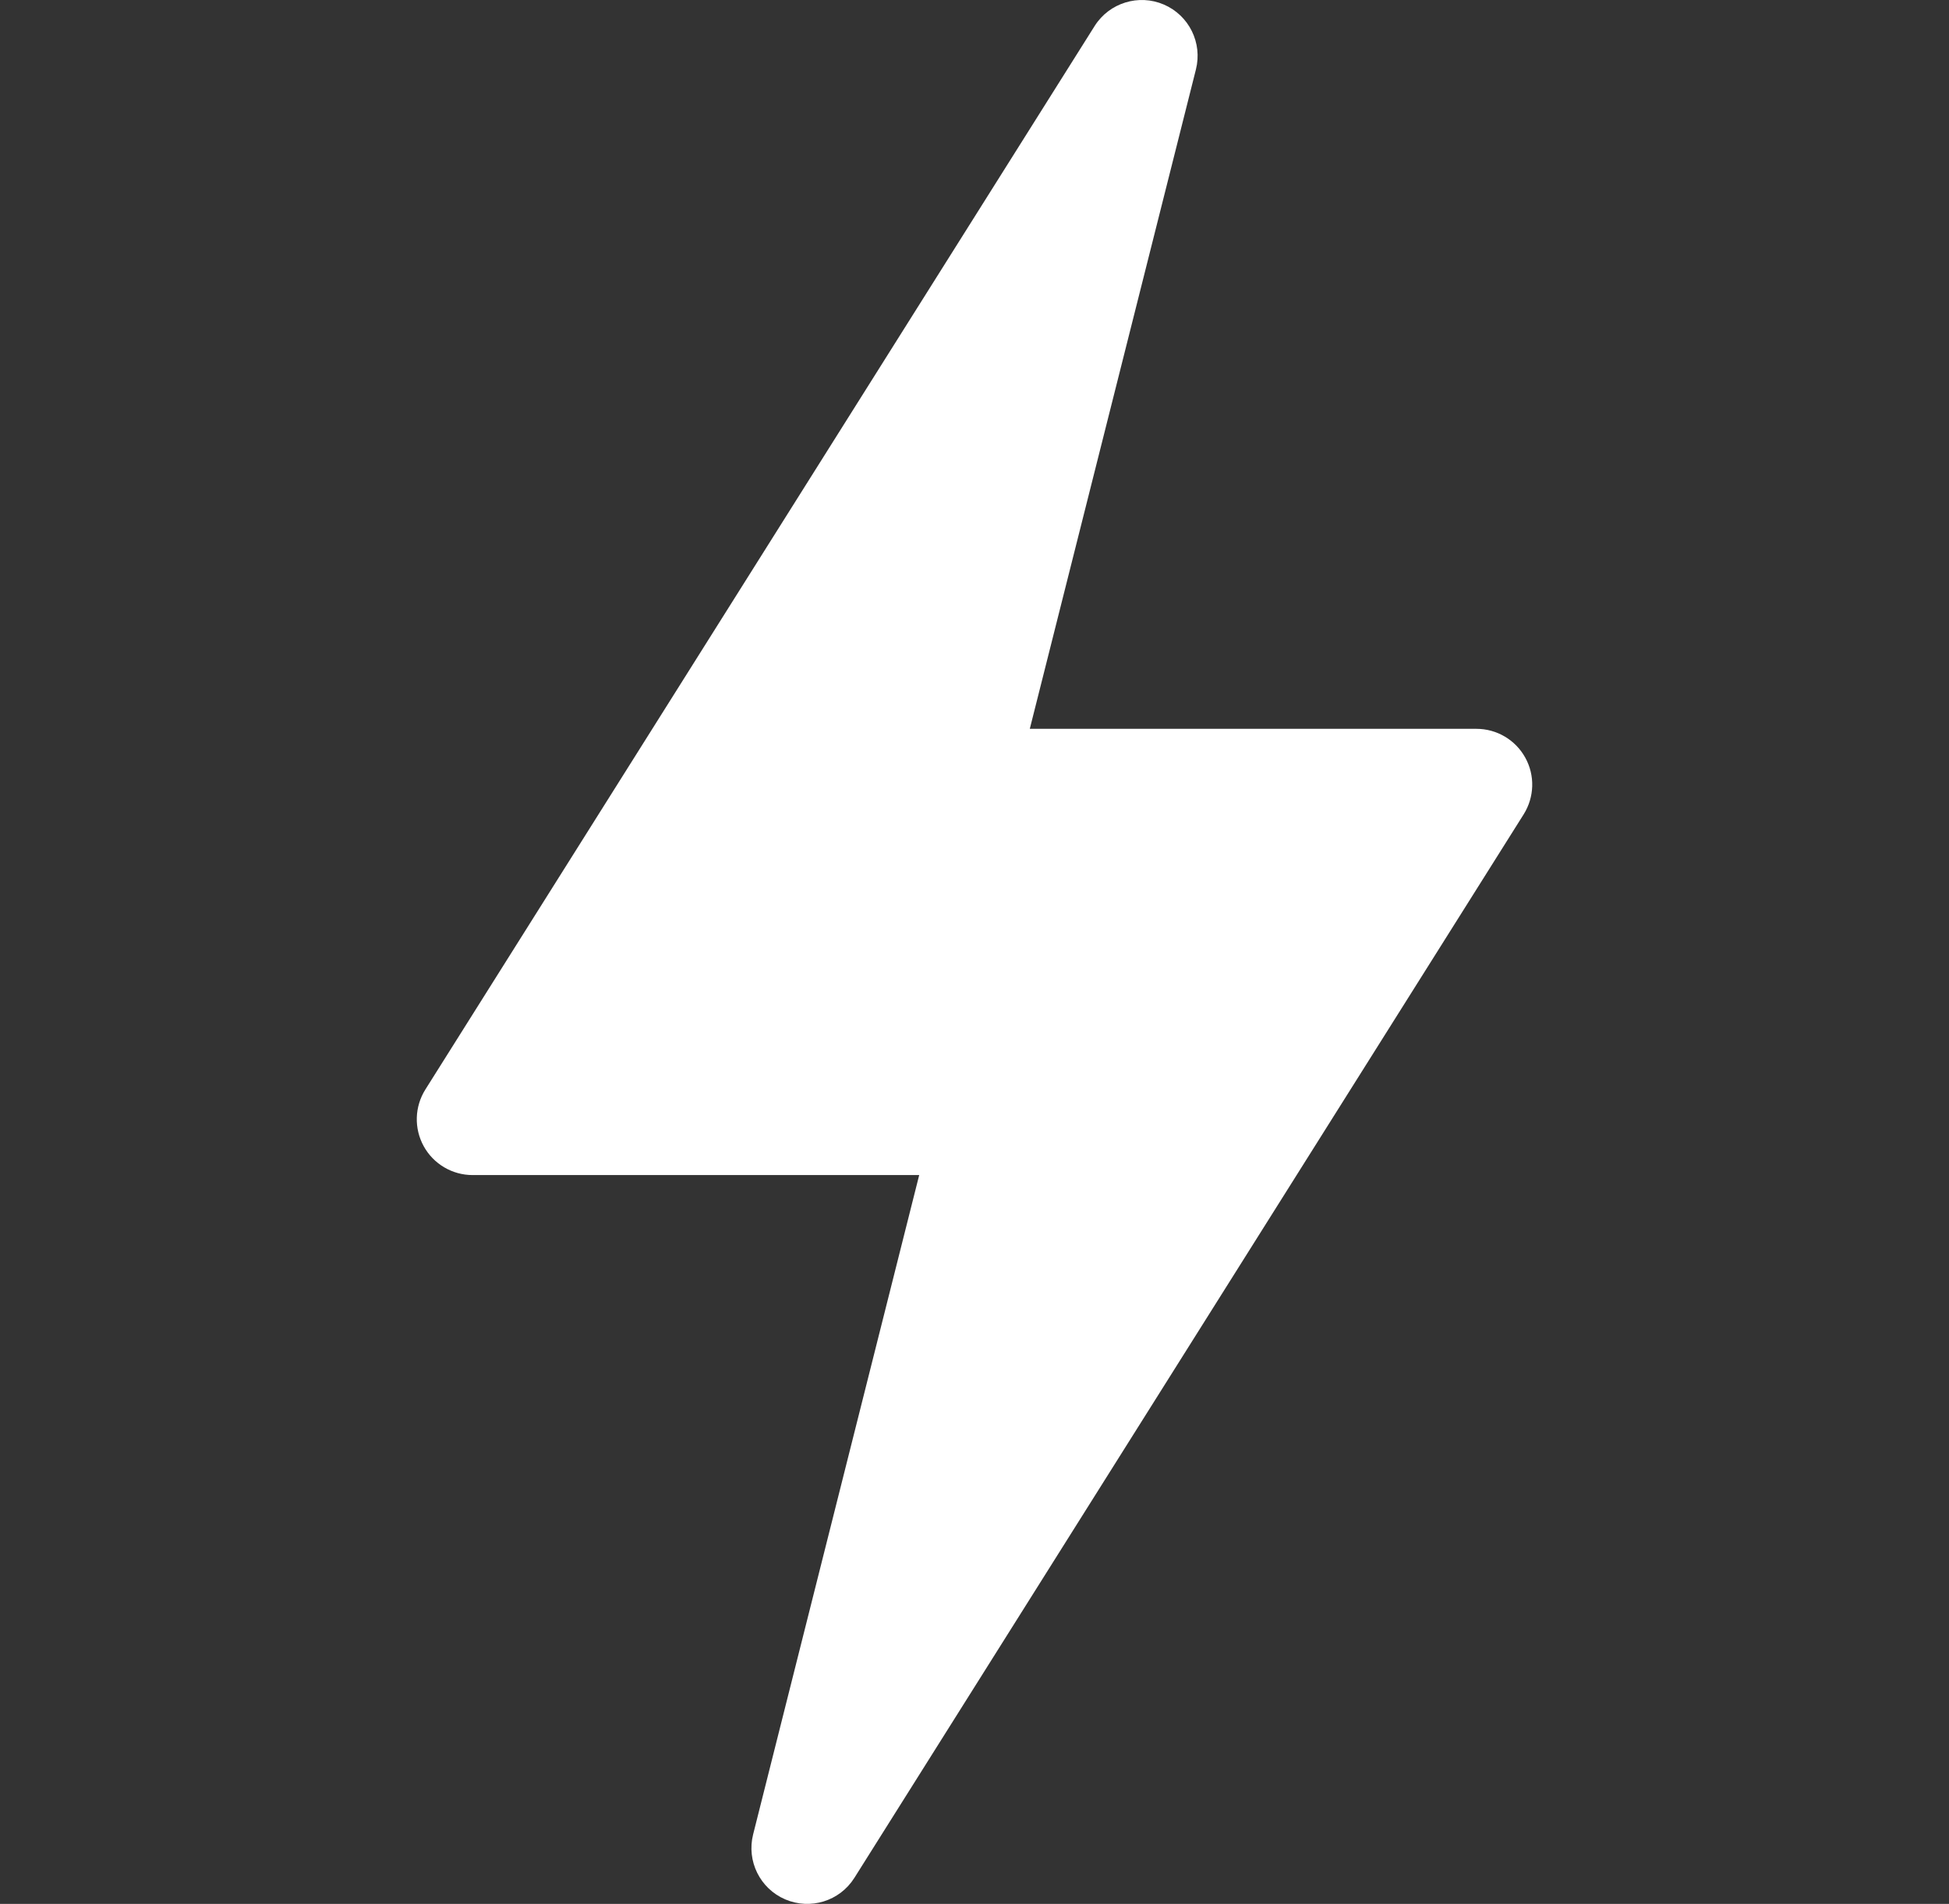 <svg xmlns="http://www.w3.org/2000/svg" fill="none" viewBox="0 0 43 42" height="42" width="43">
<rect x="0" y="0" width="43" height="42" fill="#333333" stroke="none"/>
<path fill="white" d="M17.323 41.9C17.879 42.138 18.525 41.94 18.849 41.427L33.615 17.966C33.854 17.586 33.869 17.107 33.652 16.715C33.436 16.322 33.023 16.078 32.574 16.078H22.72L26.385 1.533C26.533 0.946 26.233 0.339 25.677 0.1C25.124 -0.138 24.474 0.061 24.151 0.573L9.385 24.034C9.146 24.414 9.132 24.893 9.348 25.285C9.564 25.678 9.978 25.922 10.426 25.922H20.28L16.616 40.467C16.468 41.054 16.767 41.661 17.323 41.9Z"></path>
</svg>
